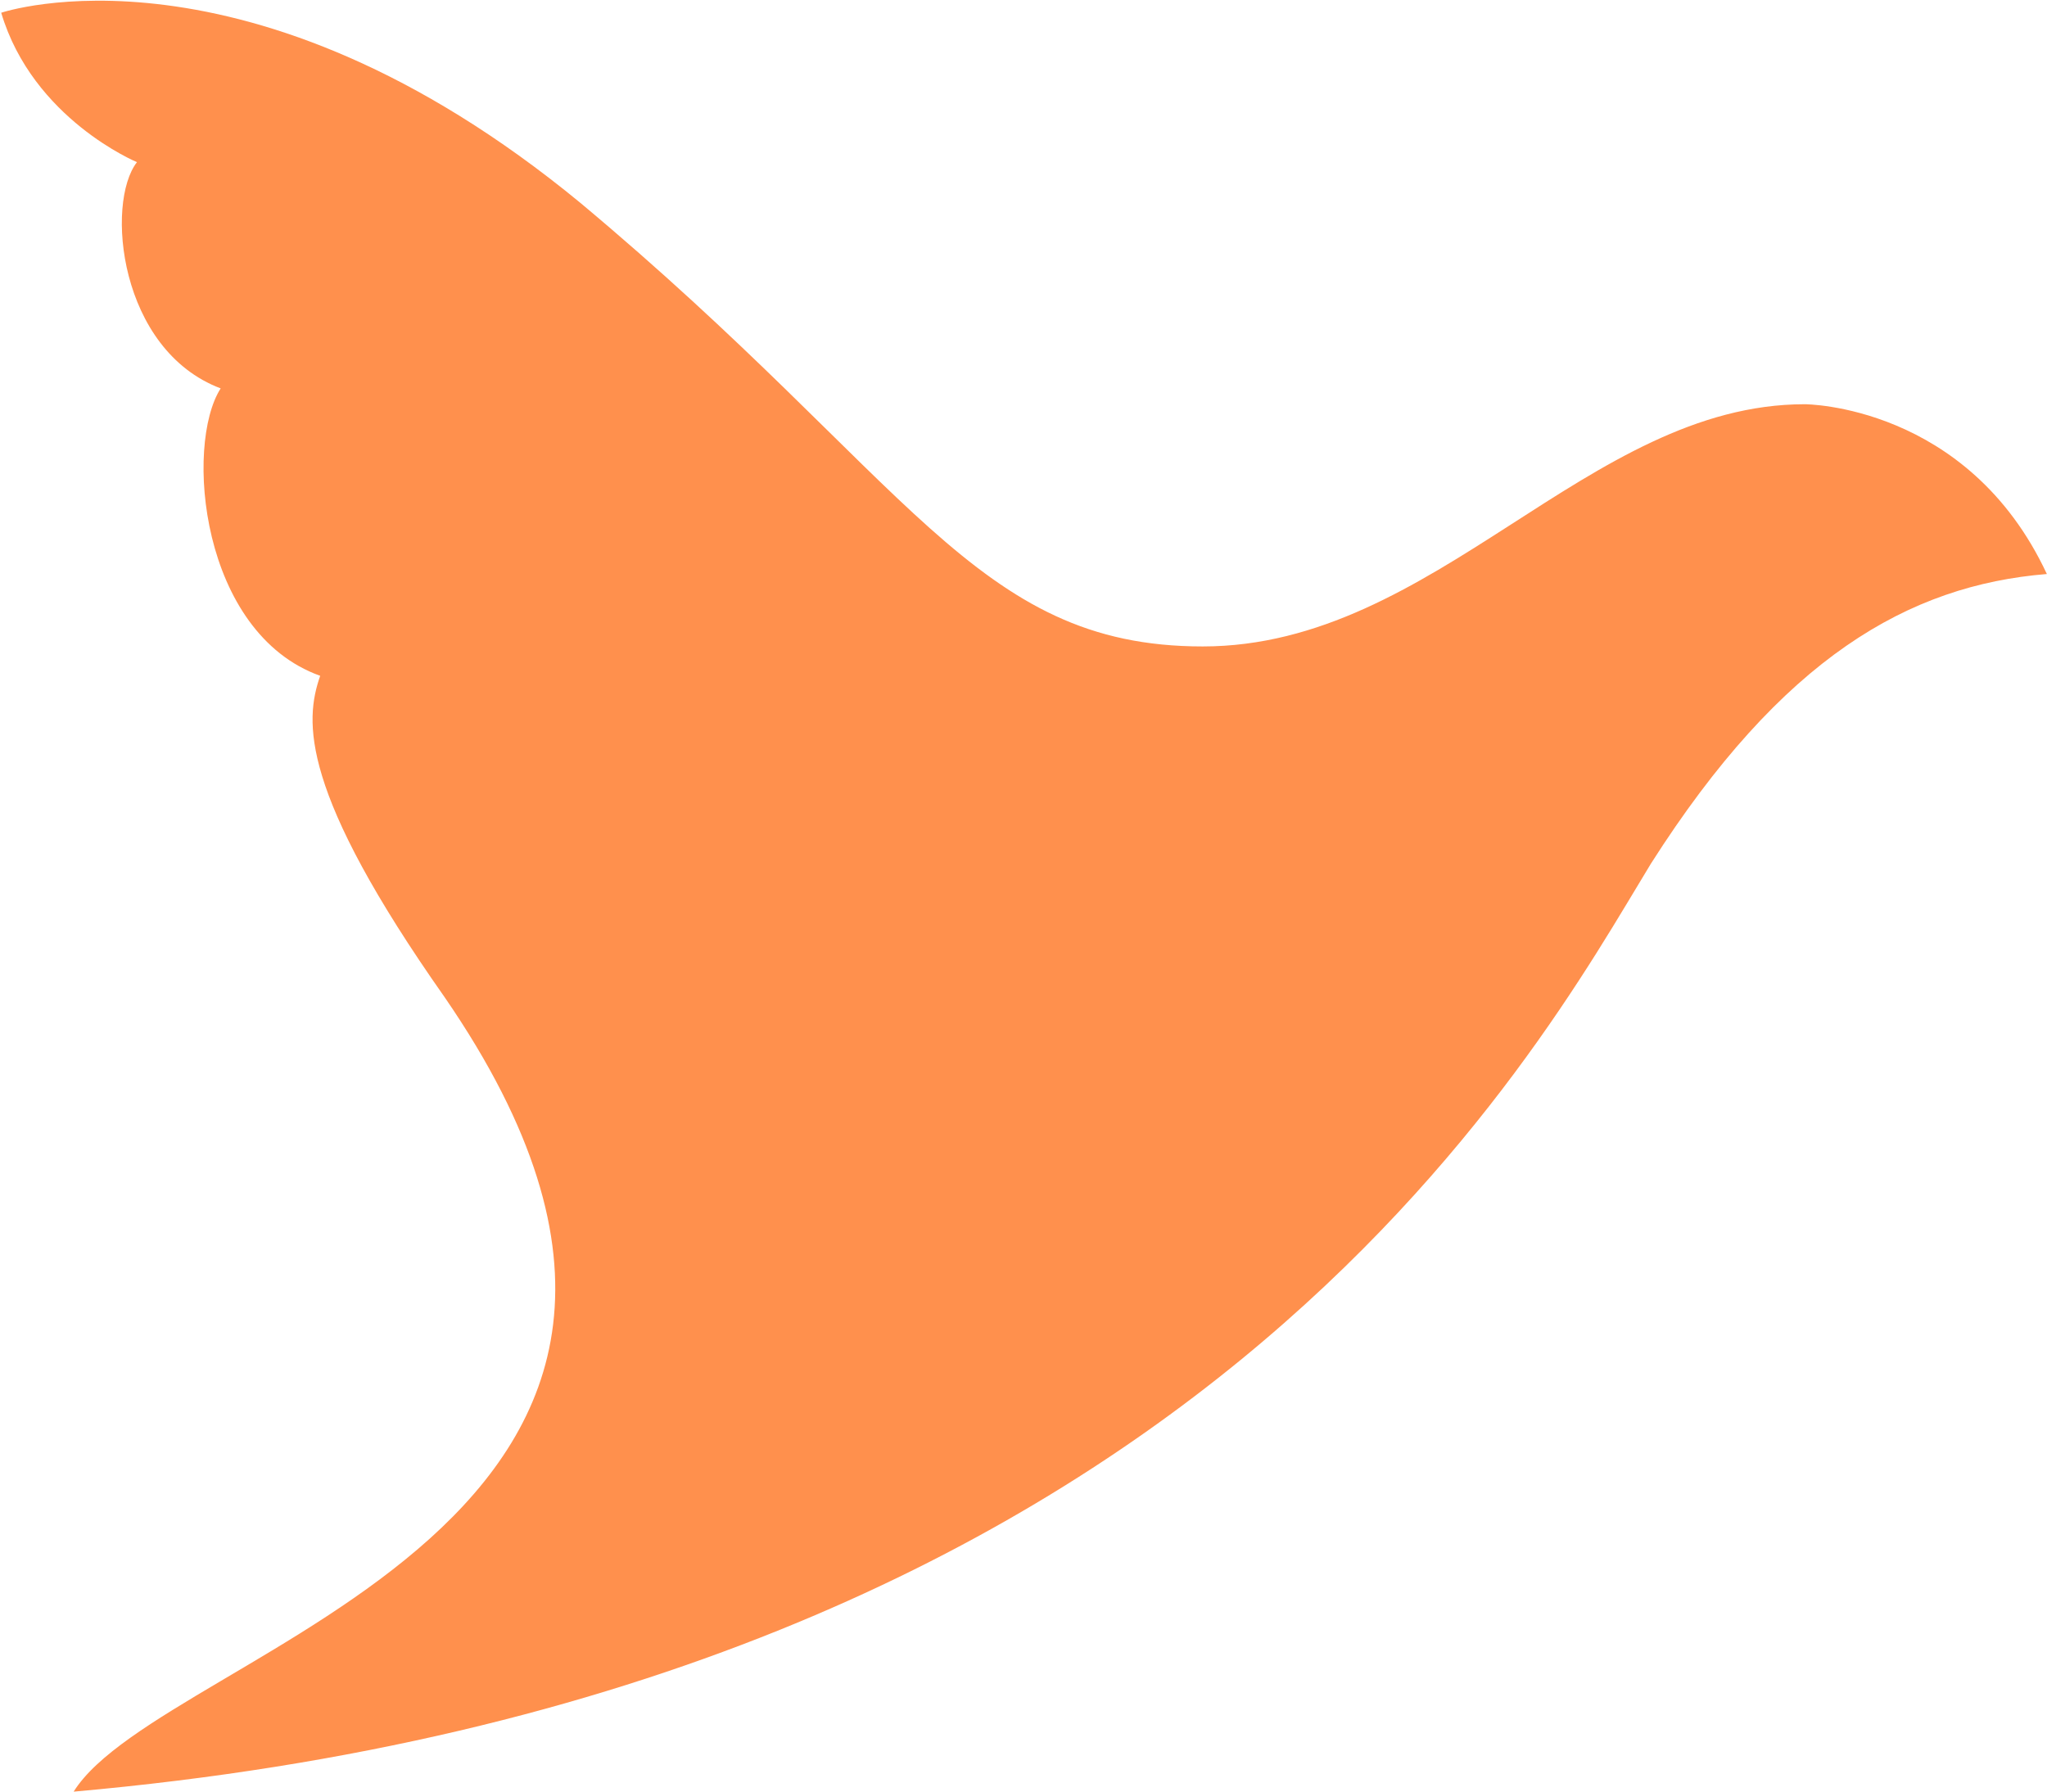 <svg version="1.2" xmlns="http://www.w3.org/2000/svg" viewBox="0 0 1526 1336" width="1526" height="1336"><style>.a{fill:#ff904d}</style><path class="a" d="m1525.9 428c-102.9 8.4-197.4 62.4-295.2 216-84.4 138.4-339.1 617.6-1175.8 691.9 67.4-108 548.2-197.5 276.6-592.3-108-153.6-104.6-205.9-92.8-239.7-89.4-32-101.2-172.1-74.2-214.3-75.9-28.7-86-138.3-62.4-168.7 0 0-77.6-32.1-101.2-111.4 0 0 183.8-62.4 431.8 141.8 246.3 205.8 293.6 330.7 463.9 330.7 173.8 0 286.8-180.6 448.8-180.6 0 0 121.4 0 180.5 126.6z"/></svg>
